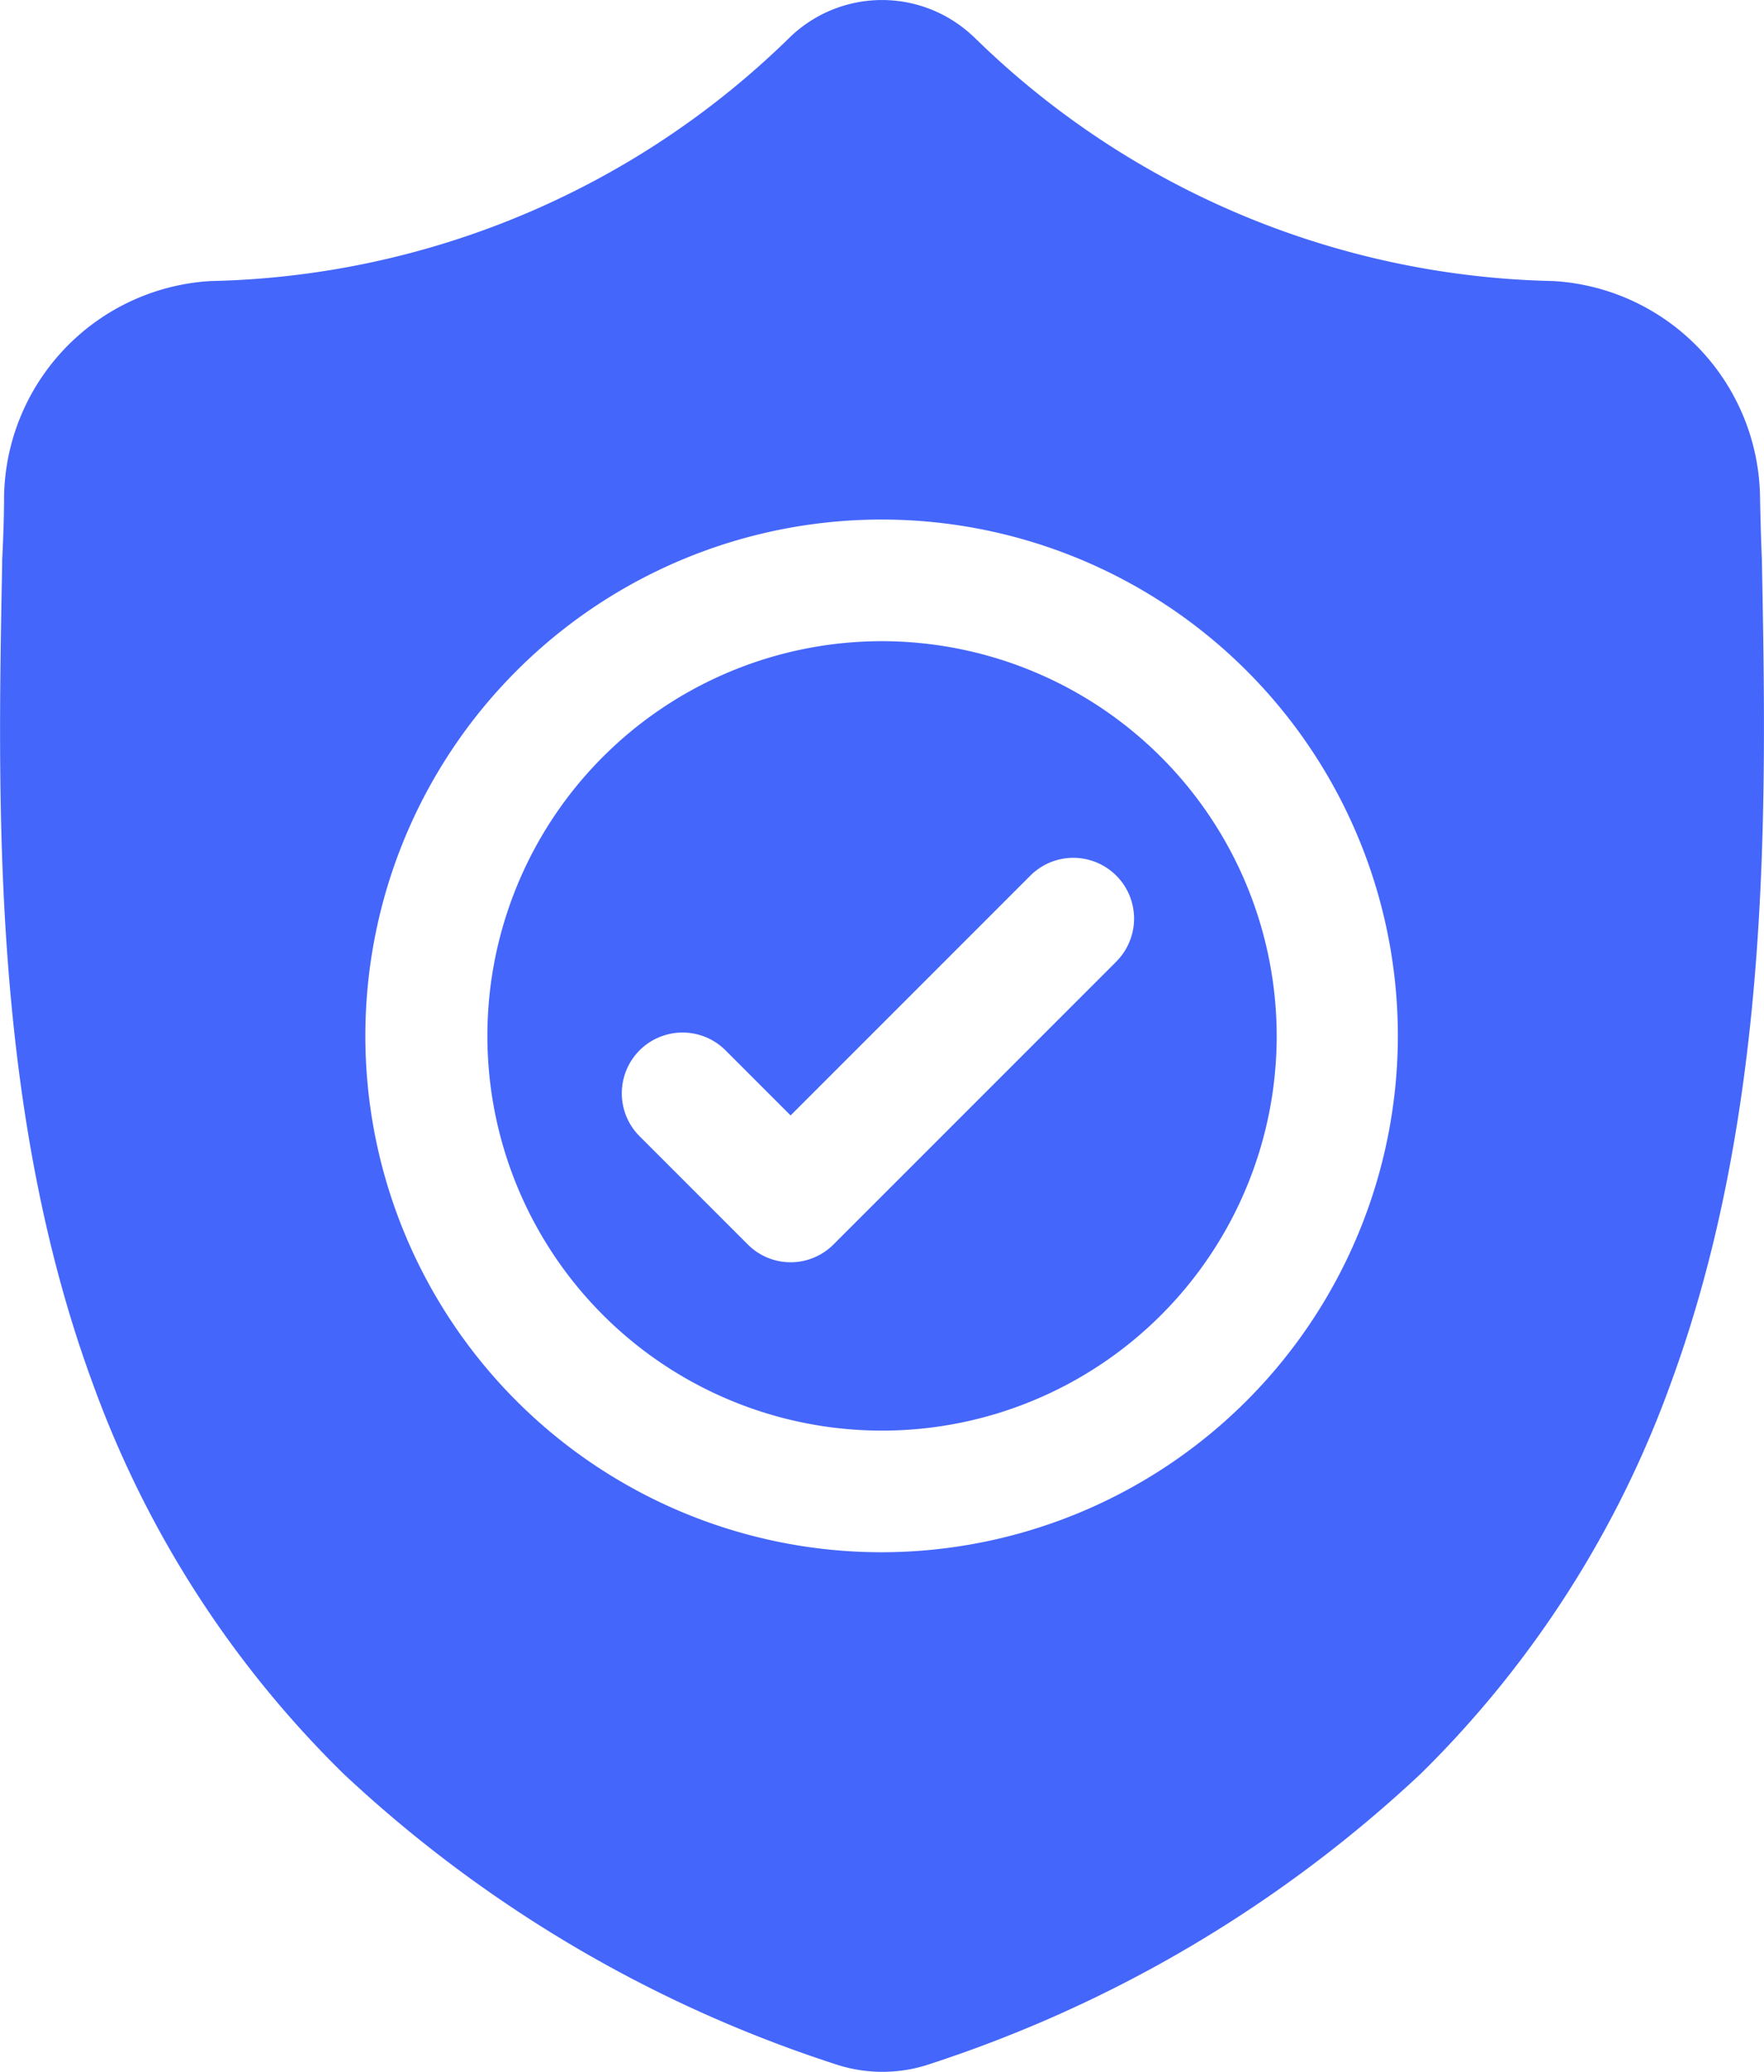 <svg xmlns="http://www.w3.org/2000/svg" width="20.409" height="23.966" viewBox="0 0 20.409 23.966"><defs><style>.a{fill:#4466fb;}</style></defs><path class="a" d="M125.008,158.457a4.566,4.566,0,1,0,4.566,4.566A4.572,4.572,0,0,0,125.008,158.457Zm2.711,3.706-3.271,3.271a.7.7,0,0,1-.995,0l-1.25-1.25a.7.7,0,1,1,.994-.994l.753.753,2.774-2.774a.7.7,0,1,1,.994.994Zm0,0" transform="translate(-114.803 -151.04)"/><path class="a" d="M20.385,6.5V6.483c-.01-.23-.017-.474-.022-.745A2.54,2.54,0,0,0,17.971,3.25,9.856,9.856,0,0,1,11.263.422L11.247.408a1.534,1.534,0,0,0-2.085,0L9.147.422A9.858,9.858,0,0,1,2.438,3.25,2.54,2.54,0,0,0,.047,5.739c0,.269-.011.513-.022.745v.043c-.054,2.81-.12,6.307,1.05,9.481a12.069,12.069,0,0,0,2.9,4.51,15.146,15.146,0,0,0,5.666,3.351,1.755,1.755,0,0,0,.232.063,1.715,1.715,0,0,0,.674,0,1.759,1.759,0,0,0,.233-.064,15.156,15.156,0,0,0,5.66-3.353A12.086,12.086,0,0,0,19.331,16C20.5,12.82,20.439,9.317,20.385,6.5ZM10.2,17.955a5.973,5.973,0,1,1,5.973-5.973A5.979,5.979,0,0,1,10.2,17.955Zm0,0" transform="translate(0 0.001)"/></svg>